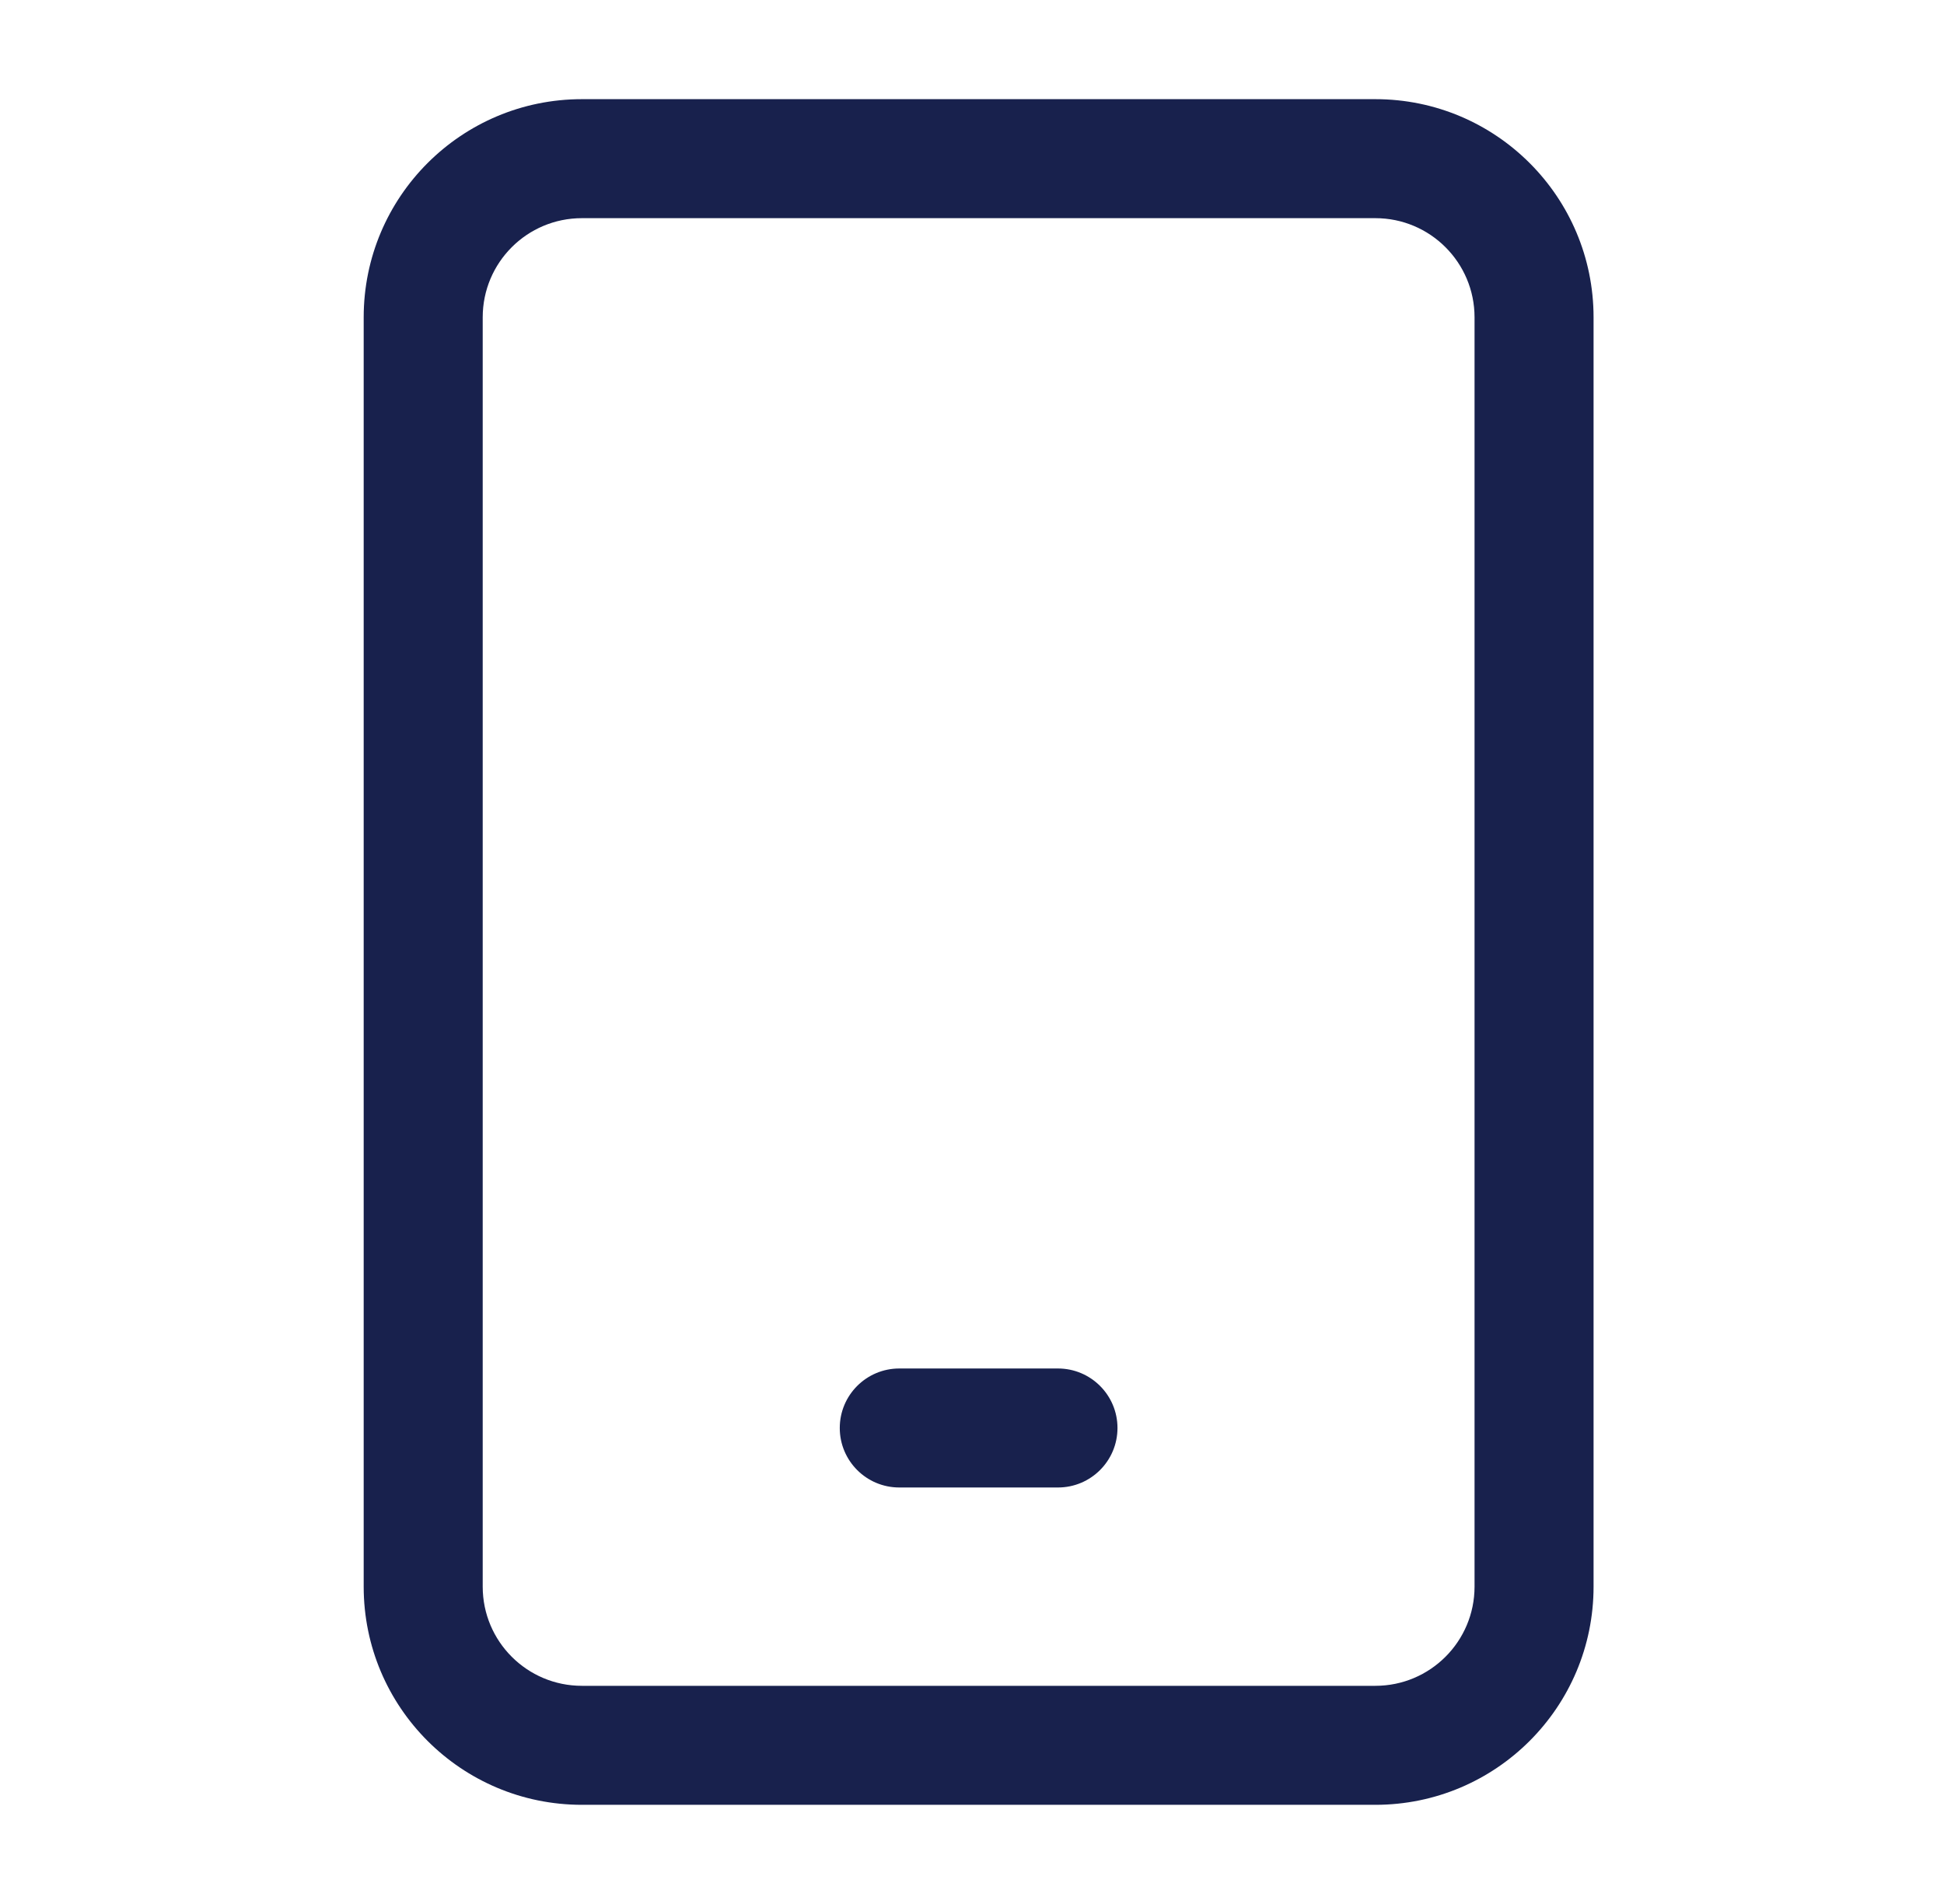 <svg width="49" height="48" viewBox="0 0 49 48" fill="none" xmlns="http://www.w3.org/2000/svg">
<path fill-rule="evenodd" clip-rule="evenodd" d="M14.667 5.5C13.286 5.5 12.167 6.619 12.167 8V40C12.167 41.381 13.286 42.5 14.667 42.5H34.667C36.047 42.5 37.167 41.381 37.167 40V8C37.167 6.619 36.047 5.5 34.667 5.5H14.667ZM9.167 8C9.167 4.962 11.629 2.5 14.667 2.5H34.667C37.704 2.5 40.167 4.962 40.167 8V40C40.167 43.038 37.704 45.5 34.667 45.5H14.667C11.629 45.5 9.167 43.038 9.167 40V8ZM21.167 36C21.167 35.172 21.838 34.5 22.667 34.5H26.667C27.495 34.5 28.167 35.172 28.167 36C28.167 36.828 27.495 37.5 26.667 37.5H22.667C21.838 37.5 21.167 36.828 21.167 36Z" fill="#18214D"/>
</svg>
